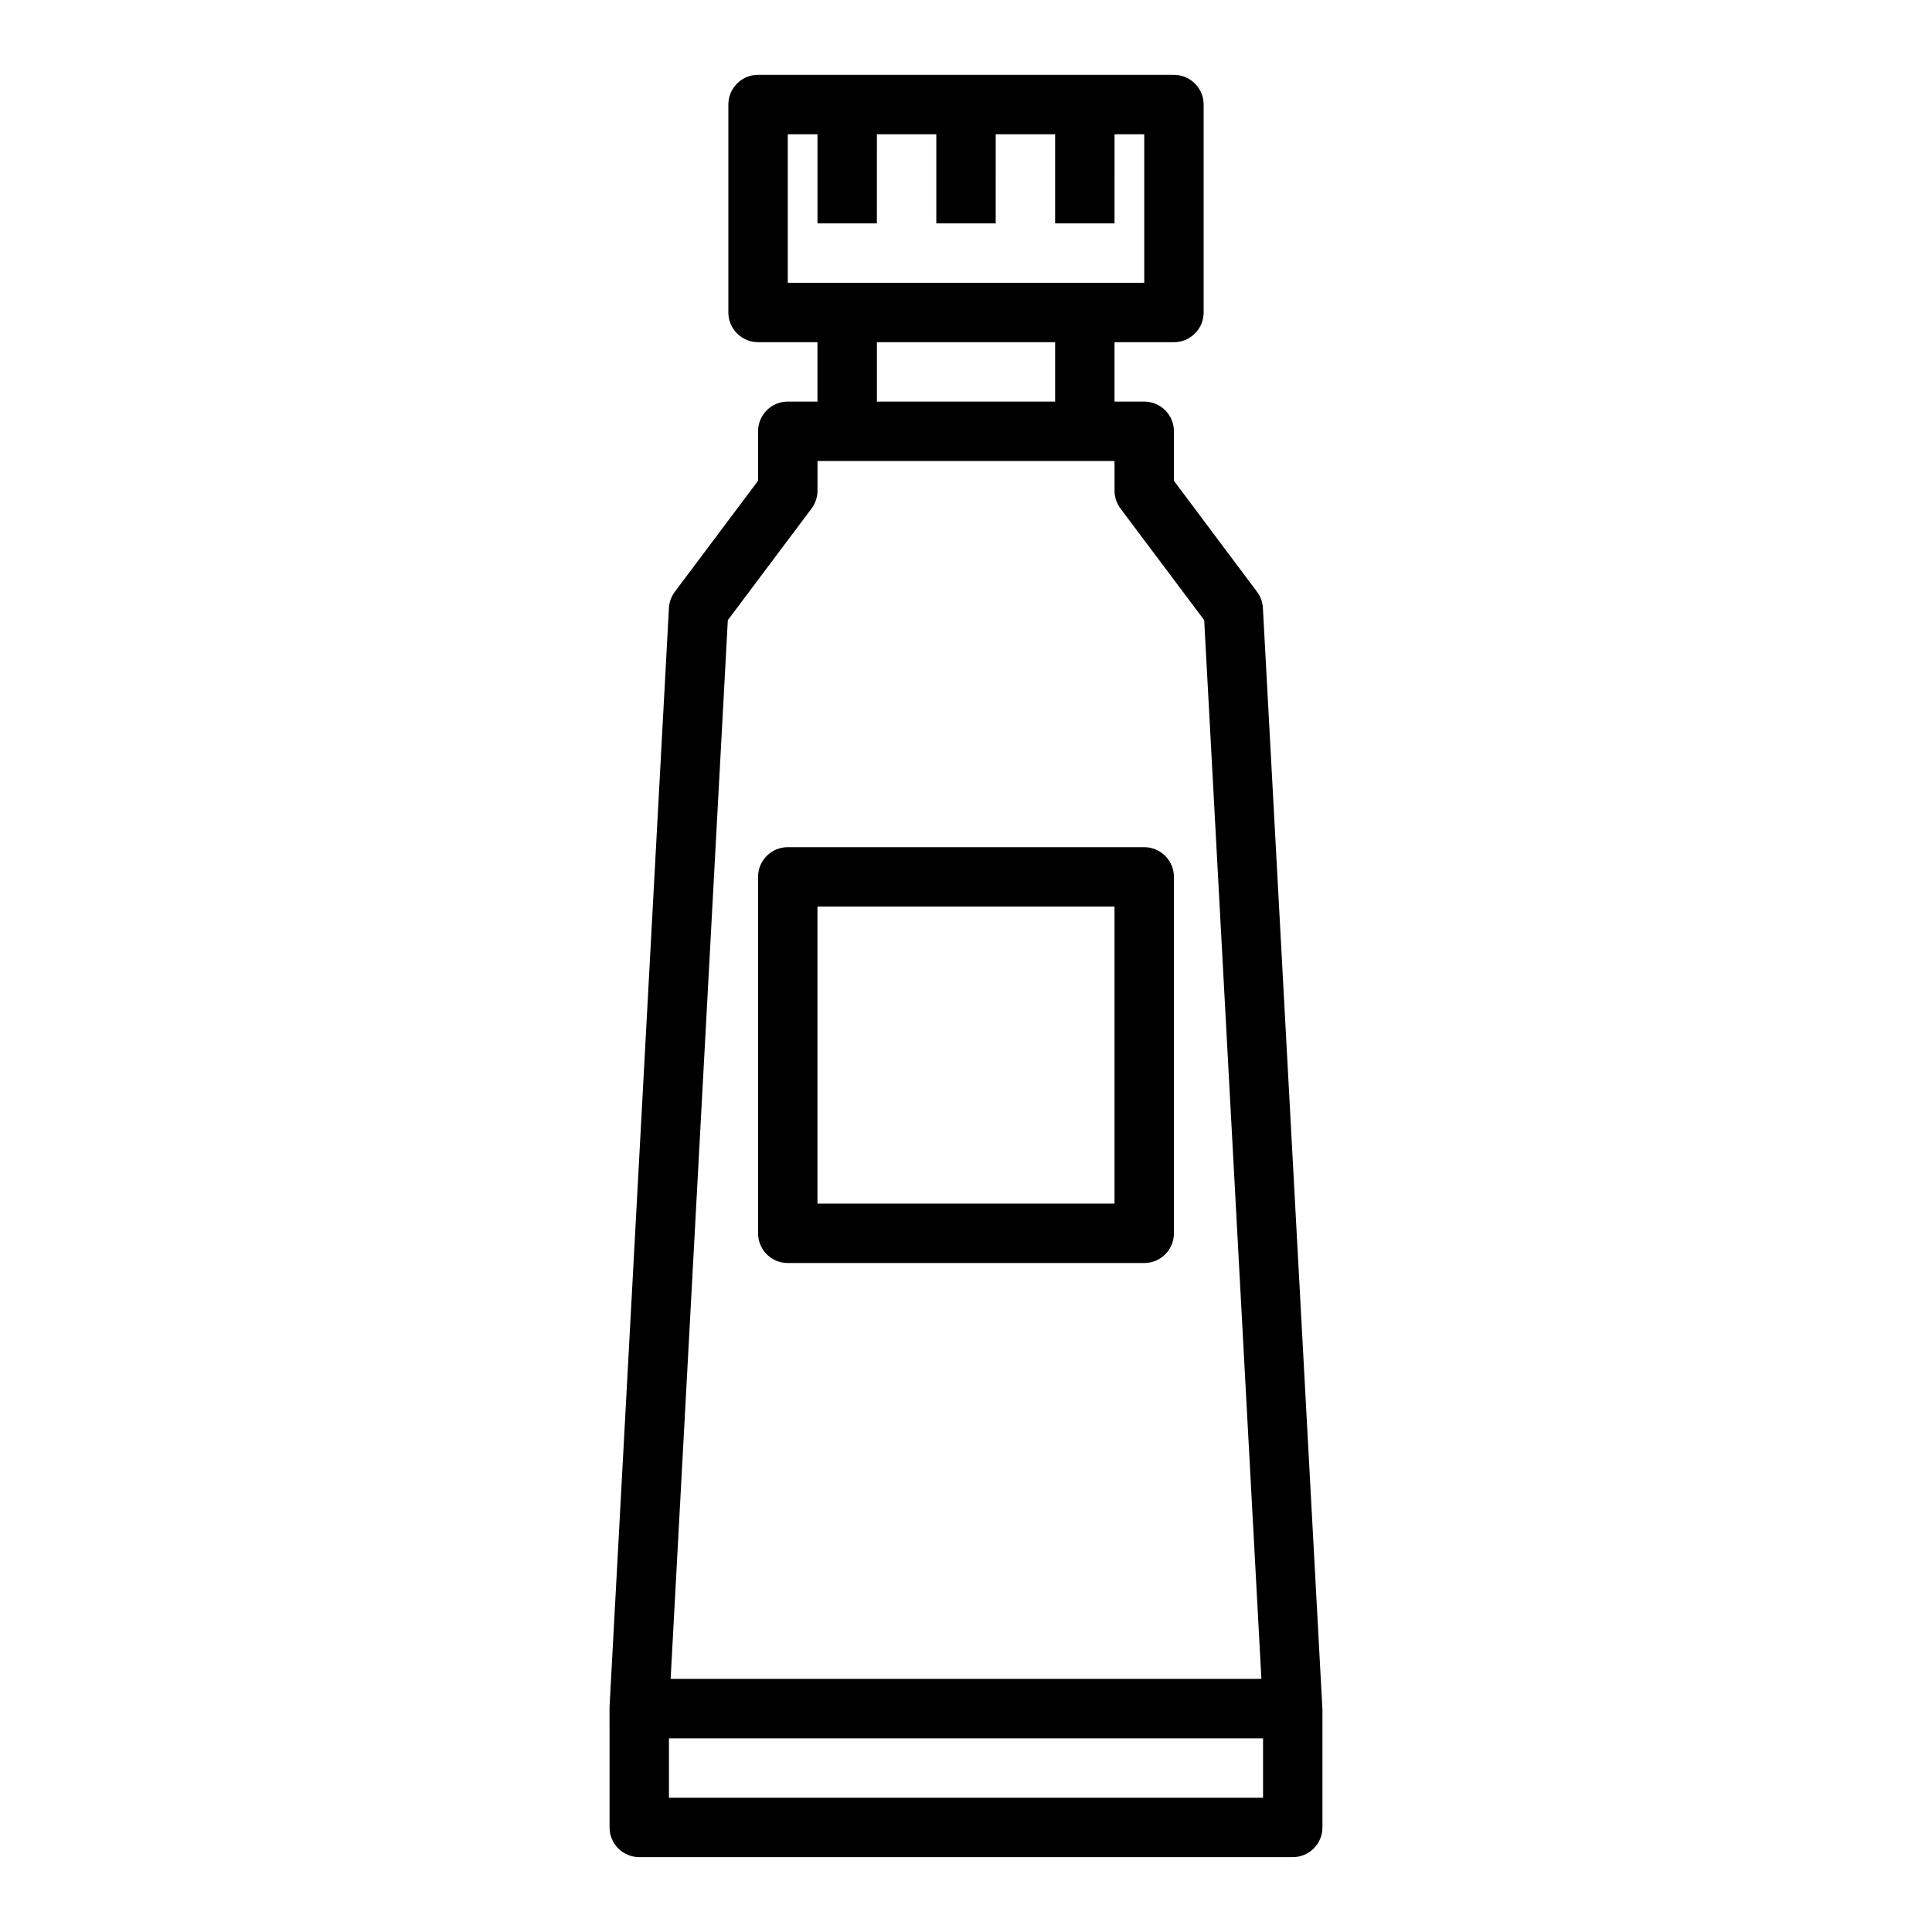 <?xml version="1.0" encoding="UTF-8"?>
<!-- Uploaded to: SVG Repo, www.svgrepo.com, Generator: SVG Repo Mixer Tools -->
<svg fill="#000000" width="800px" height="800px" version="1.1" viewBox="144 144 512 512" xmlns="http://www.w3.org/2000/svg">
 <g>
  <path d="m305.54 628.29c0 2.086 0.828 4.09 2.305 5.566 1.477 1.473 3.481 2.305 5.566 2.305h173.18c2.09 0 4.09-0.832 5.566-2.305 1.477-1.477 2.305-3.481 2.305-5.566v-31.488c0-0.07-0.039-0.133-0.039-0.203v-0.004c0.008-0.074 0.008-0.145 0-0.219l-15.742-291.27c-0.086-1.559-0.637-3.055-1.574-4.297l-22.004-29.387v-13.125c0-2.086-0.828-4.09-2.305-5.566s-3.477-2.305-5.566-2.305h-7.871v-15.742h15.742c2.09 0 4.09-0.832 5.566-2.309 1.477-1.477 2.309-3.477 2.309-5.566v-55.102c0-2.09-0.832-4.09-2.309-5.566-1.477-1.477-3.477-2.309-5.566-2.309h-110.21c-4.348 0-7.871 3.527-7.871 7.875v55.105-0.004c0 2.09 0.828 4.09 2.305 5.566 1.477 1.477 3.477 2.309 5.566 2.309h15.742v15.742h-7.871c-4.348 0-7.871 3.523-7.871 7.871v13.121l-22.043 29.391c-0.938 1.242-1.484 2.738-1.574 4.297l-15.742 291.27c-0.004 0.074-0.004 0.145 0 0.219v0.203zm47.23-409.35v-39.359h7.871v23.617h15.742l0.004-23.617h15.742v23.617h15.742l0.004-23.617h15.742v23.617h15.742l0.004-23.617h7.871v39.359zm70.848 15.742v15.742l-47.23 0.004v-15.742zm-86.734 73.66 22.184-29.574c1.023-1.363 1.574-3.019 1.574-4.723v-7.871h78.723v7.871c0 1.703 0.551 3.359 1.574 4.723l22.184 29.574 15.16 280.58h-156.56zm-15.602 296.33h157.44v15.742h-157.44z"/>
  <path d="m447.23 368.51h-94.465c-4.348 0-7.871 3.523-7.871 7.871v94.465c0 2.086 0.828 4.09 2.305 5.566 1.477 1.477 3.481 2.305 5.566 2.305h94.465c2.09 0 4.09-0.828 5.566-2.305 1.477-1.477 2.305-3.481 2.305-5.566v-94.465c0-2.09-0.828-4.09-2.305-5.566-1.477-1.477-3.477-2.305-5.566-2.305zm-7.871 94.465h-78.723v-78.723h78.723z"/>
 </g>
</svg>